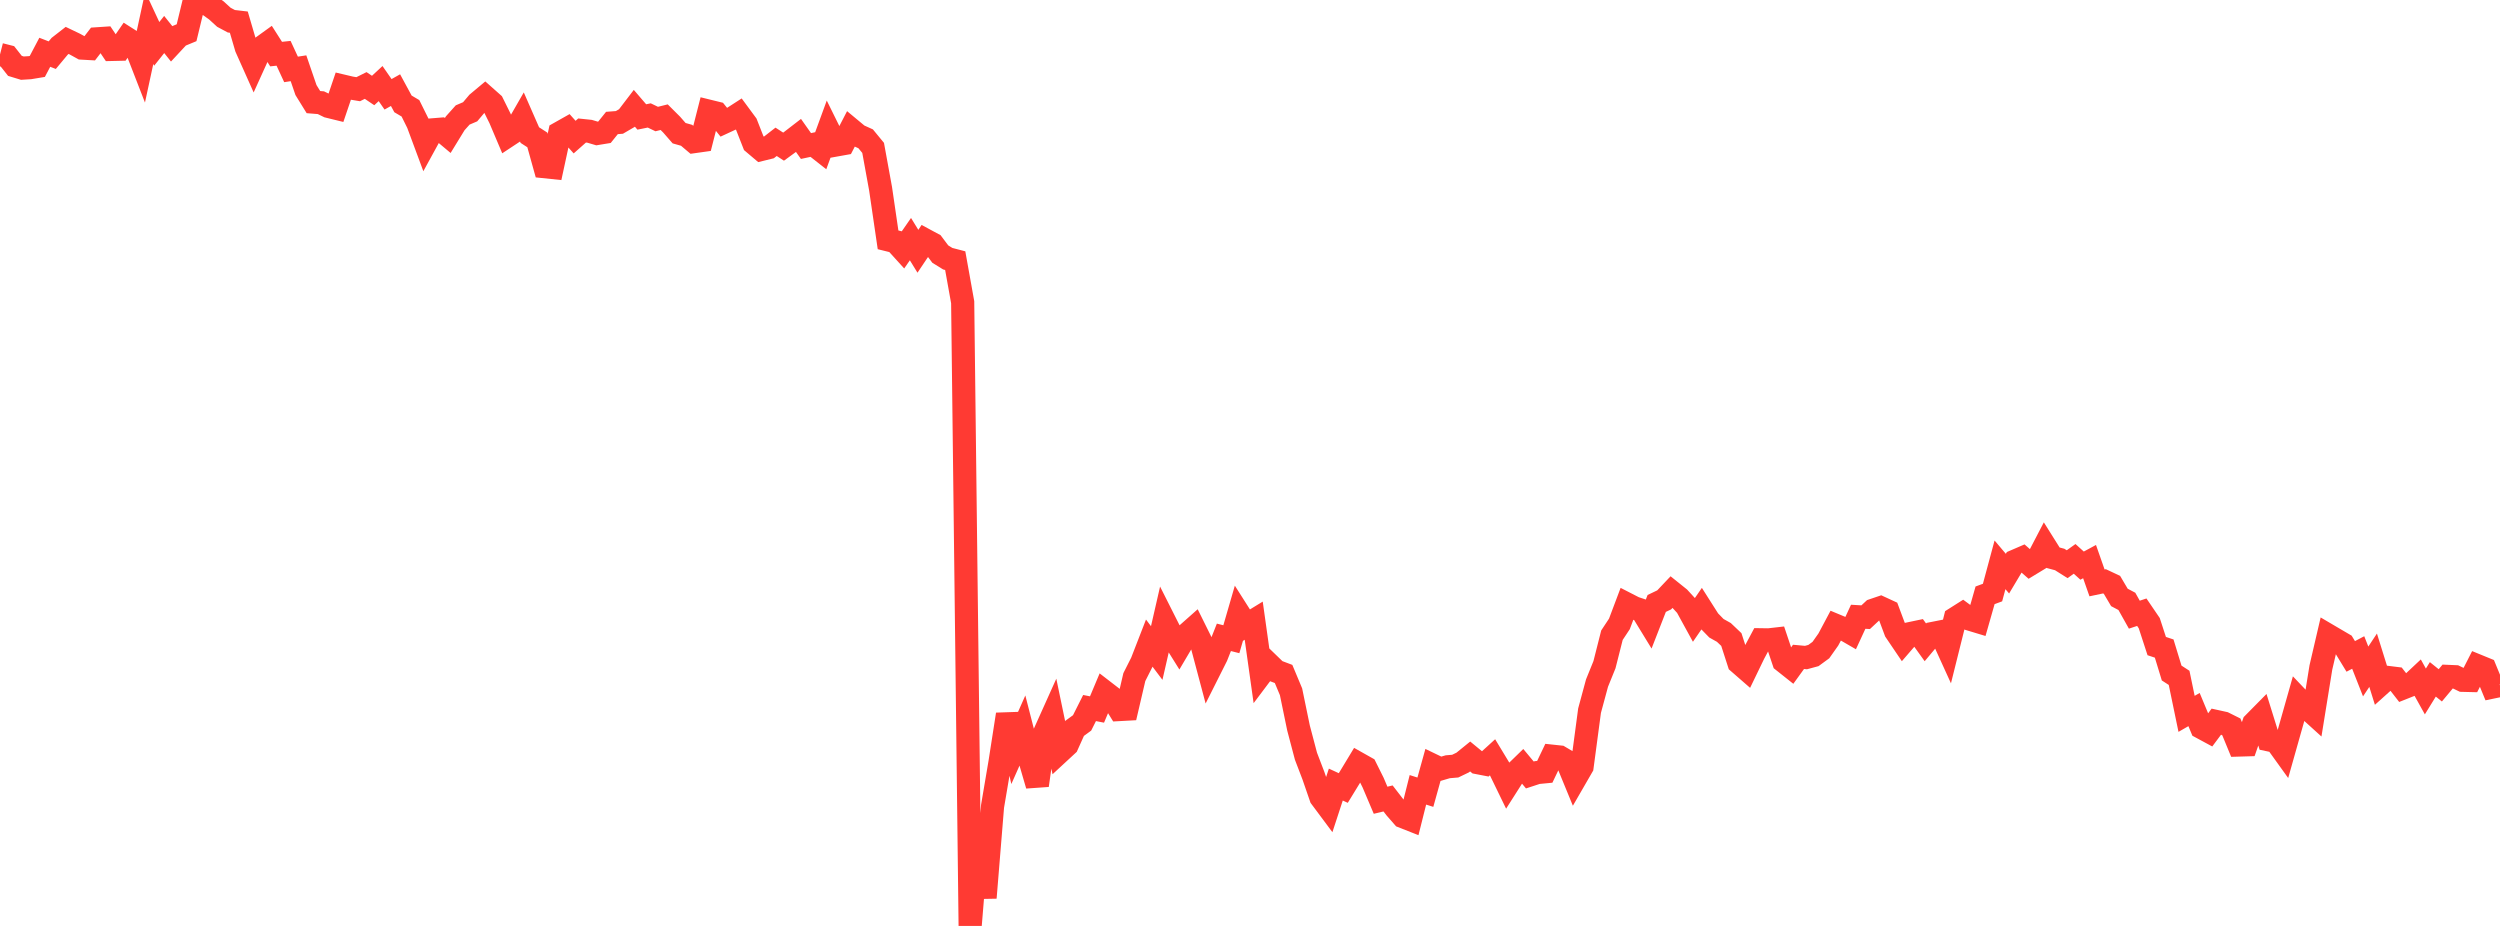<?xml version="1.0" standalone="no"?>
<!DOCTYPE svg PUBLIC "-//W3C//DTD SVG 1.1//EN" "http://www.w3.org/Graphics/SVG/1.1/DTD/svg11.dtd">

<svg width="135" height="50" viewBox="0 0 135 50" preserveAspectRatio="none" 
  xmlns="http://www.w3.org/2000/svg"
  xmlns:xlink="http://www.w3.org/1999/xlink">


<polyline points="0.0, 2.942 0.403, 3.045 0.806, 3.557 1.209, 3.68 1.612, 3.655 2.015, 3.588 2.418, 2.823 2.821, 2.979 3.224, 2.496 3.627, 2.182 4.03, 2.375 4.433, 2.597 4.836, 2.62 5.239, 2.096 5.642, 2.069 6.045, 2.669 6.448, 2.66 6.851, 2.075 7.254, 2.331 7.657, 3.37 8.06, 1.505 8.463, 2.37 8.866, 1.863 9.269, 2.367 9.672, 1.934 10.075, 1.767 10.478, 0.101 10.881, 0.0 11.284, 0.278 11.687, 0.565 12.09, 0.933 12.493, 1.148 12.896, 1.195 13.299, 2.569 13.701, 3.469 14.104, 2.58 14.507, 2.289 14.91, 2.921 15.313, 2.878 15.716, 3.748 16.119, 3.686 16.522, 4.862 16.925, 5.514 17.328, 5.546 17.731, 5.743 18.134, 5.842 18.537, 4.655 18.94, 4.75 19.343, 4.817 19.746, 4.616 20.149, 4.887 20.552, 4.513 20.955, 5.093 21.358, 4.867 21.761, 5.61 22.164, 5.848 22.567, 6.661 22.97, 7.746 23.373, 7.011 23.776, 6.978 24.179, 7.316 24.582, 6.658 24.985, 6.208 25.388, 6.036 25.791, 5.559 26.194, 5.222 26.597, 5.579 27.0, 6.392 27.403, 7.343 27.806, 7.077 28.209, 6.376 28.612, 7.295 29.015, 7.555 29.418, 9.002 29.821, 9.044 30.224, 7.18 30.627, 6.953 31.03, 7.404 31.433, 7.047 31.836, 7.089 32.239, 7.208 32.642, 7.142 33.045, 6.641 33.448, 6.61 33.851, 6.375 34.254, 5.847 34.657, 6.316 35.06, 6.234 35.463, 6.428 35.866, 6.328 36.269, 6.73 36.672, 7.192 37.075, 7.306 37.478, 7.647 37.881, 7.59 38.284, 6.007 38.687, 6.106 39.09, 6.606 39.493, 6.419 39.896, 6.159 40.299, 6.705 40.701, 7.73 41.104, 8.071 41.507, 7.972 41.91, 7.658 42.313, 7.919 42.716, 7.625 43.119, 7.314 43.522, 7.885 43.925, 7.799 44.328, 8.116 44.731, 7.015 45.134, 7.831 45.537, 7.759 45.94, 6.979 46.343, 7.314 46.746, 7.496 47.149, 7.986 47.552, 10.198 47.955, 12.951 48.358, 13.051 48.761, 13.495 49.164, 12.913 49.567, 13.569 49.97, 12.967 50.373, 13.184 50.776, 13.721 51.179, 13.97 51.582, 14.075 51.985, 16.321 52.388, 50.0 52.791, 45.081 53.194, 48.478 53.597, 43.545 54.0, 41.168 54.403, 38.577 54.806, 40.361 55.209, 39.453 55.612, 41.025 56.015, 42.408 56.418, 39.56 56.821, 38.663 57.224, 40.6 57.627, 40.227 58.03, 39.331 58.433, 39.037 58.836, 38.234 59.239, 38.313 59.642, 37.354 60.045, 37.665 60.448, 38.315 60.851, 38.293 61.254, 36.564 61.657, 35.765 62.06, 34.728 62.463, 35.263 62.866, 33.504 63.269, 34.304 63.672, 34.949 64.075, 34.266 64.478, 33.909 64.881, 34.723 65.284, 36.238 65.687, 35.436 66.09, 34.416 66.493, 34.518 66.896, 33.129 67.299, 33.763 67.701, 33.517 68.104, 36.387 68.507, 35.851 68.91, 36.241 69.313, 36.393 69.716, 37.356 70.119, 39.308 70.522, 40.836 70.925, 41.889 71.328, 43.057 71.731, 43.598 72.134, 42.367 72.537, 42.553 72.94, 41.894 73.343, 41.227 73.746, 41.454 74.149, 42.263 74.552, 43.213 74.955, 43.116 75.358, 43.638 75.761, 44.098 76.164, 44.257 76.567, 42.651 76.97, 42.779 77.373, 41.329 77.776, 41.523 78.179, 41.405 78.582, 41.371 78.985, 41.177 79.388, 40.85 79.791, 41.182 80.194, 41.26 80.597, 40.893 81.0, 41.559 81.403, 42.389 81.806, 41.756 82.209, 41.364 82.612, 41.849 83.015, 41.717 83.418, 41.678 83.821, 40.835 84.224, 40.878 84.627, 41.117 85.03, 42.097 85.433, 41.399 85.836, 38.375 86.239, 36.886 86.642, 35.892 87.045, 34.301 87.448, 33.691 87.851, 32.621 88.254, 32.828 88.657, 32.961 89.06, 33.62 89.463, 32.586 89.866, 32.393 90.269, 31.967 90.672, 32.29 91.075, 32.73 91.478, 33.465 91.881, 32.878 92.284, 33.512 92.687, 33.926 93.09, 34.152 93.493, 34.535 93.896, 35.784 94.299, 36.135 94.701, 35.303 95.104, 34.548 95.507, 34.554 95.91, 34.508 96.313, 35.709 96.716, 36.029 97.119, 35.471 97.522, 35.508 97.925, 35.399 98.328, 35.104 98.731, 34.533 99.134, 33.775 99.537, 33.943 99.94, 34.176 100.343, 33.305 100.746, 33.329 101.149, 32.954 101.552, 32.817 101.955, 33.003 102.358, 34.082 102.761, 34.678 103.164, 34.211 103.567, 34.126 103.97, 34.687 104.373, 34.206 104.776, 34.126 105.179, 35.011 105.582, 33.396 105.985, 33.141 106.388, 33.439 106.791, 33.561 107.194, 32.147 107.597, 31.998 108.0, 30.501 108.403, 30.977 108.806, 30.302 109.209, 30.128 109.612, 30.482 110.015, 30.237 110.418, 29.463 110.821, 30.105 111.224, 30.213 111.627, 30.467 112.03, 30.179 112.433, 30.544 112.836, 30.326 113.239, 31.476 113.642, 31.391 114.045, 31.58 114.448, 32.261 114.851, 32.474 115.254, 33.192 115.657, 33.059 116.06, 33.651 116.463, 34.888 116.866, 35.022 117.269, 36.343 117.672, 36.604 118.075, 38.548 118.478, 38.316 118.881, 39.285 119.284, 39.503 119.687, 38.963 120.09, 39.052 120.493, 39.253 120.896, 40.232 121.299, 40.22 121.701, 39.063 122.104, 38.655 122.507, 39.95 122.91, 40.035 123.313, 40.596 123.716, 39.17 124.119, 37.747 124.522, 38.171 124.925, 38.536 125.328, 36.042 125.731, 34.312 126.134, 34.549 126.537, 34.785 126.94, 35.446 127.343, 35.234 127.746, 36.259 128.149, 35.652 128.552, 36.945 128.955, 36.584 129.358, 36.634 129.761, 37.152 130.164, 36.992 130.567, 36.614 130.97, 37.339 131.373, 36.685 131.776, 37.009 132.179, 36.526 132.582, 36.543 132.985, 36.736 133.388, 36.746 133.791, 35.956 134.194, 36.121 134.597, 37.1 135.0, 37.016" fill="none" stroke="#ff3a33" stroke-width="1.25"/>

</svg>